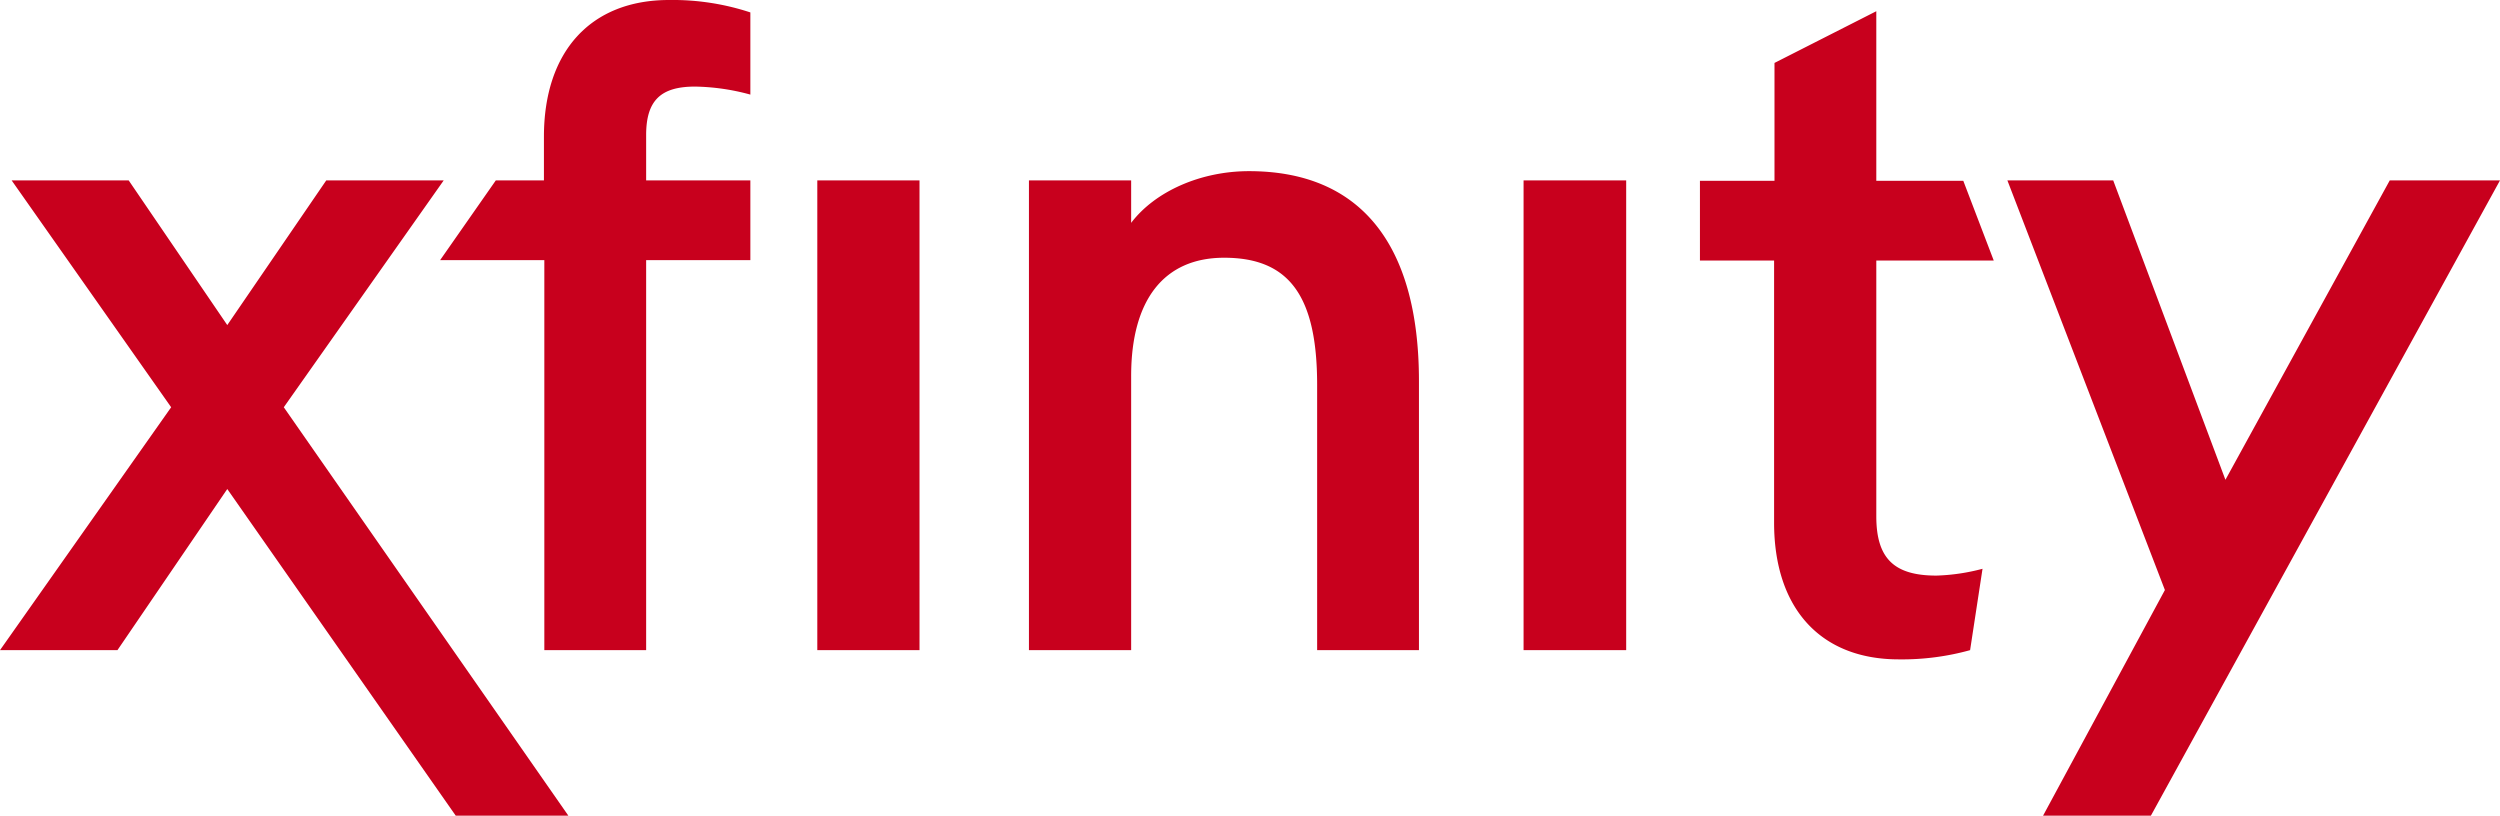 <svg id="layer" xmlns="http://www.w3.org/2000/svg" viewBox="0 0 623.7 203.5"><defs><style>.cls-1{fill:#c8001d;}</style></defs><title>EmailLogo-Xfinity</title><path class="cls-1" d="M420.5,163.4V52.8H394.9V170h25.6Zm-176.3,0V52.8H218.7V170h25.5ZM326.4,50.5c-12,0-23.4,5-29.4,12.9V52.8H271.5V170H297V101.6c0-19,8.2-29.5,23.2-29.5,16.2,0,23.2,9.5,23.2,31.7V170h25.4V102.9c0-34.3-14.7-52.4-42.4-52.4m131,22.2v65.5c0,21.4,11.6,34.1,31.1,34.1a63.54,63.54,0,0,0,17.8-2.3l3.1-20.3a50.24,50.24,0,0,1-11.5,1.7c-10.6,0-15-4.3-15-14.8V72.8h29.3l-7.6-19.9H482.9V10.6L457.5,23.5V52.9H438.9V72.8h18.5ZM150.5,52.8h-12L124.6,72.7h26V170H176V72.7h26V52.8H176V41.5c0-8.6,3.6-12.1,12.2-12.1a55.12,55.12,0,0,1,13.8,2V10.9a61.91,61.91,0,0,0-20.3-3.1c-19.5,0-31.2,12.8-31.2,34.1Zm488,0H611l-41,74.7L542,52.8H515.6L554.9,155l-30.4,56.3h26.9ZM85.6,109.4l39.9-56.6H96.2L71.5,88.9,46.9,52.8H17.7l39.8,56.6L14.8,170H44.1l27.4-40.2,57,81.5h28.1Z" transform="translate(-14.8 -7.8)"/></svg>